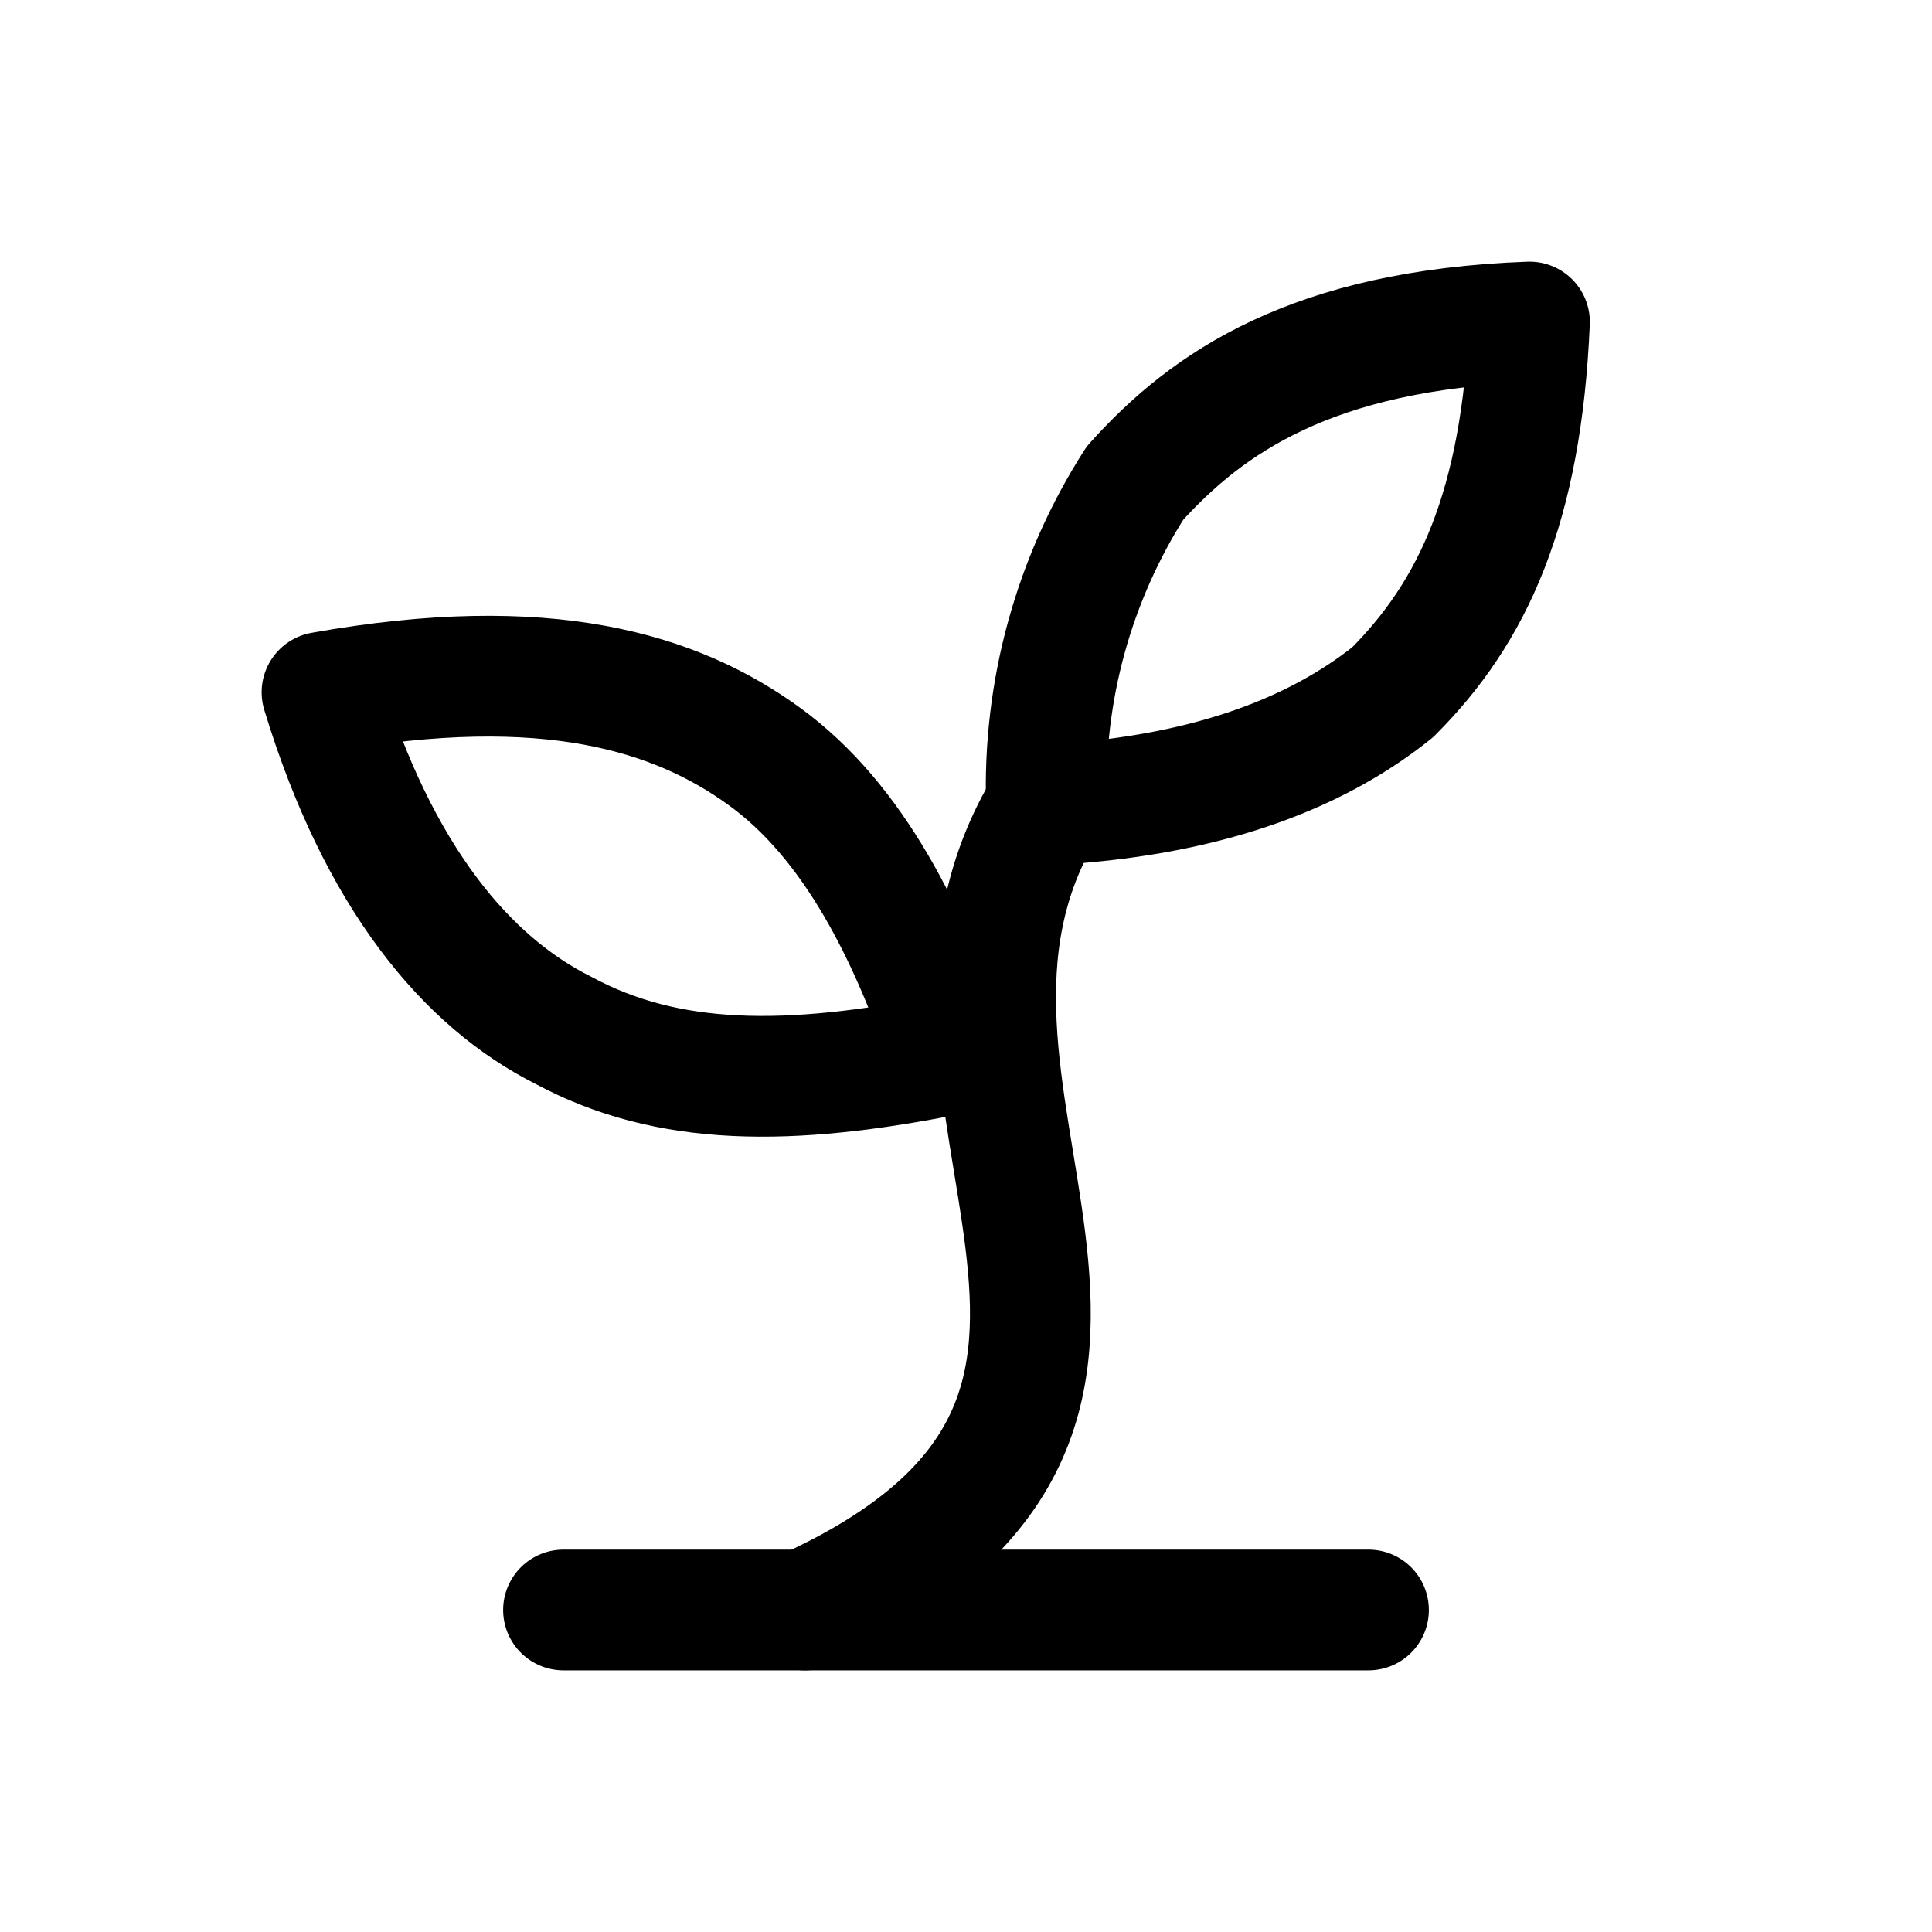 <svg xmlns="http://www.w3.org/2000/svg" fill="none" viewBox="0 0 40 40" height="40" width="40">
<path stroke-linejoin="round" stroke-linecap="round" stroke-width="2.5" stroke="black" d="M11.667 33.333H28.333"></path>
<path stroke-linejoin="round" stroke-linecap="round" stroke-width="2.5" stroke="black" d="M16.667 33.333C25.833 29.167 18 22.667 21.667 16.667"></path>
<path stroke-linejoin="round" stroke-linecap="round" stroke-width="2.5" stroke="black" d="M15.833 15.667C17.667 17 18.833 19.333 19.667 21.833C16.333 22.5 13.833 22.5 11.667 21.333C9.667 20.333 7.833 18.167 6.667 14.333C11.333 13.5 14 14.333 15.833 15.667Z"></path>
<path stroke-linejoin="round" stroke-linecap="round" stroke-width="2.5" stroke="black" d="M23.5 10C22.229 11.986 21.59 14.31 21.666 16.667C24.833 16.5 27.166 15.667 28.833 14.333C30.5 12.667 31.5 10.5 31.666 6.667C27.166 6.833 25 8.333 23.5 10Z"></path>
</svg>
